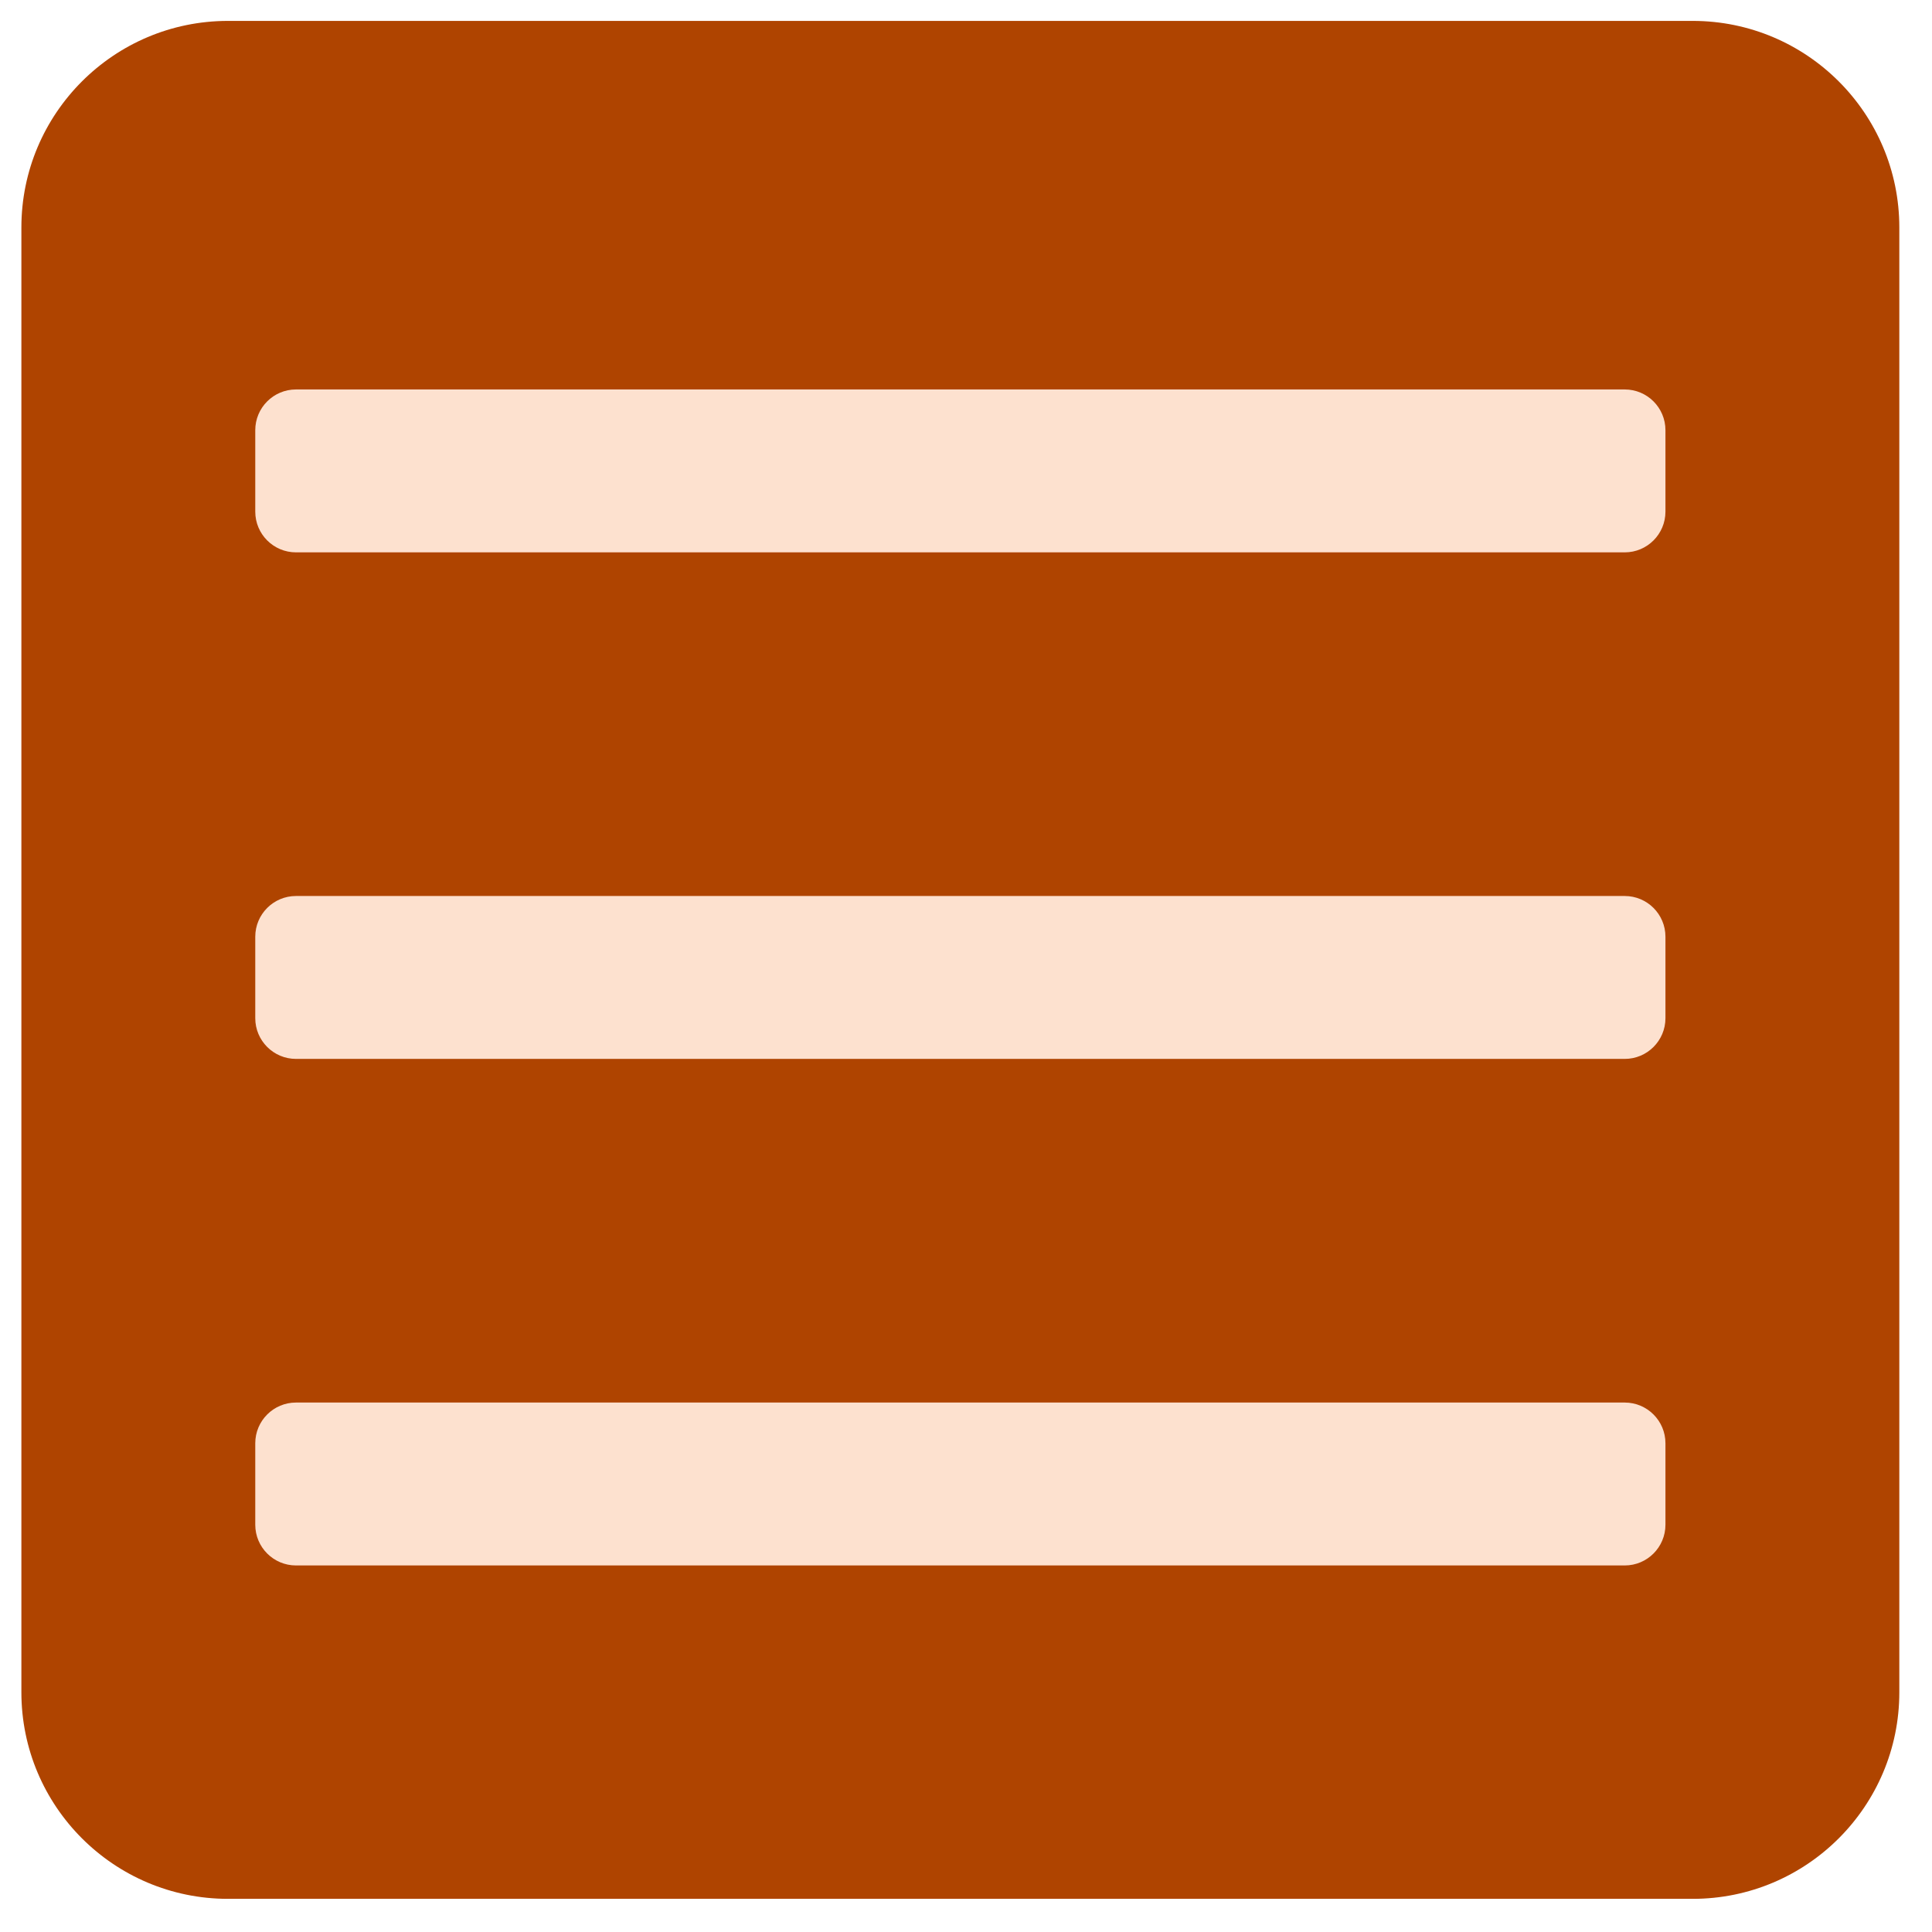 <?xml version="1.0" encoding="UTF-8" standalone="no"?><!DOCTYPE svg PUBLIC "-//W3C//DTD SVG 1.1//EN" "http://www.w3.org/Graphics/SVG/1.1/DTD/svg11.dtd"><svg width="100%" height="100%" viewBox="0 0 273 273" version="1.1" xmlns="http://www.w3.org/2000/svg" xmlns:xlink="http://www.w3.org/1999/xlink" xml:space="preserve" xmlns:serif="http://www.serif.com/" style="fill-rule:evenodd;clip-rule:evenodd;stroke-linejoin:round;stroke-miterlimit:2;"><g><path d="M268.383,32.144c0,-16.111 -13.079,-29.19 -29.19,-29.19l-206.981,-0c-16.11,-0 -29.19,13.079 -29.19,29.19l0,206.981c0,16.11 13.08,29.19 29.19,29.19l206.981,-0c16.111,-0 29.19,-13.08 29.19,-29.19l0,-206.981Z" style="fill:#af4400;"/><path d="M235.335,60.787c0,-3.177 -2.579,-5.755 -5.755,-5.755l-187.755,-0c-3.176,-0 -5.755,2.578 -5.755,5.755l0,11.509c0,3.177 2.579,5.755 5.755,5.755l187.755,0c3.176,0 5.755,-2.578 5.755,-5.755l0,-11.509Z" style="fill:#fde1cf;"/><path d="M235.335,132.364c0,-3.177 -2.579,-5.755 -5.755,-5.755l-187.755,-0c-3.176,-0 -5.755,2.578 -5.755,5.755l0,11.51c0,3.176 2.579,5.754 5.755,5.754l187.755,0c3.176,0 5.755,-2.578 5.755,-5.754l0,-11.51Z" style="fill:#fde1cf;"/><path d="M235.335,203.941c0,-3.177 -2.579,-5.755 -5.755,-5.755l-187.755,-0c-3.176,-0 -5.755,2.578 -5.755,5.755l0,11.51c0,3.176 2.579,5.755 5.755,5.755l187.755,-0c3.176,-0 5.755,-2.579 5.755,-5.755l0,-11.51Z" style="fill:#fde1cf;"/></g></svg>